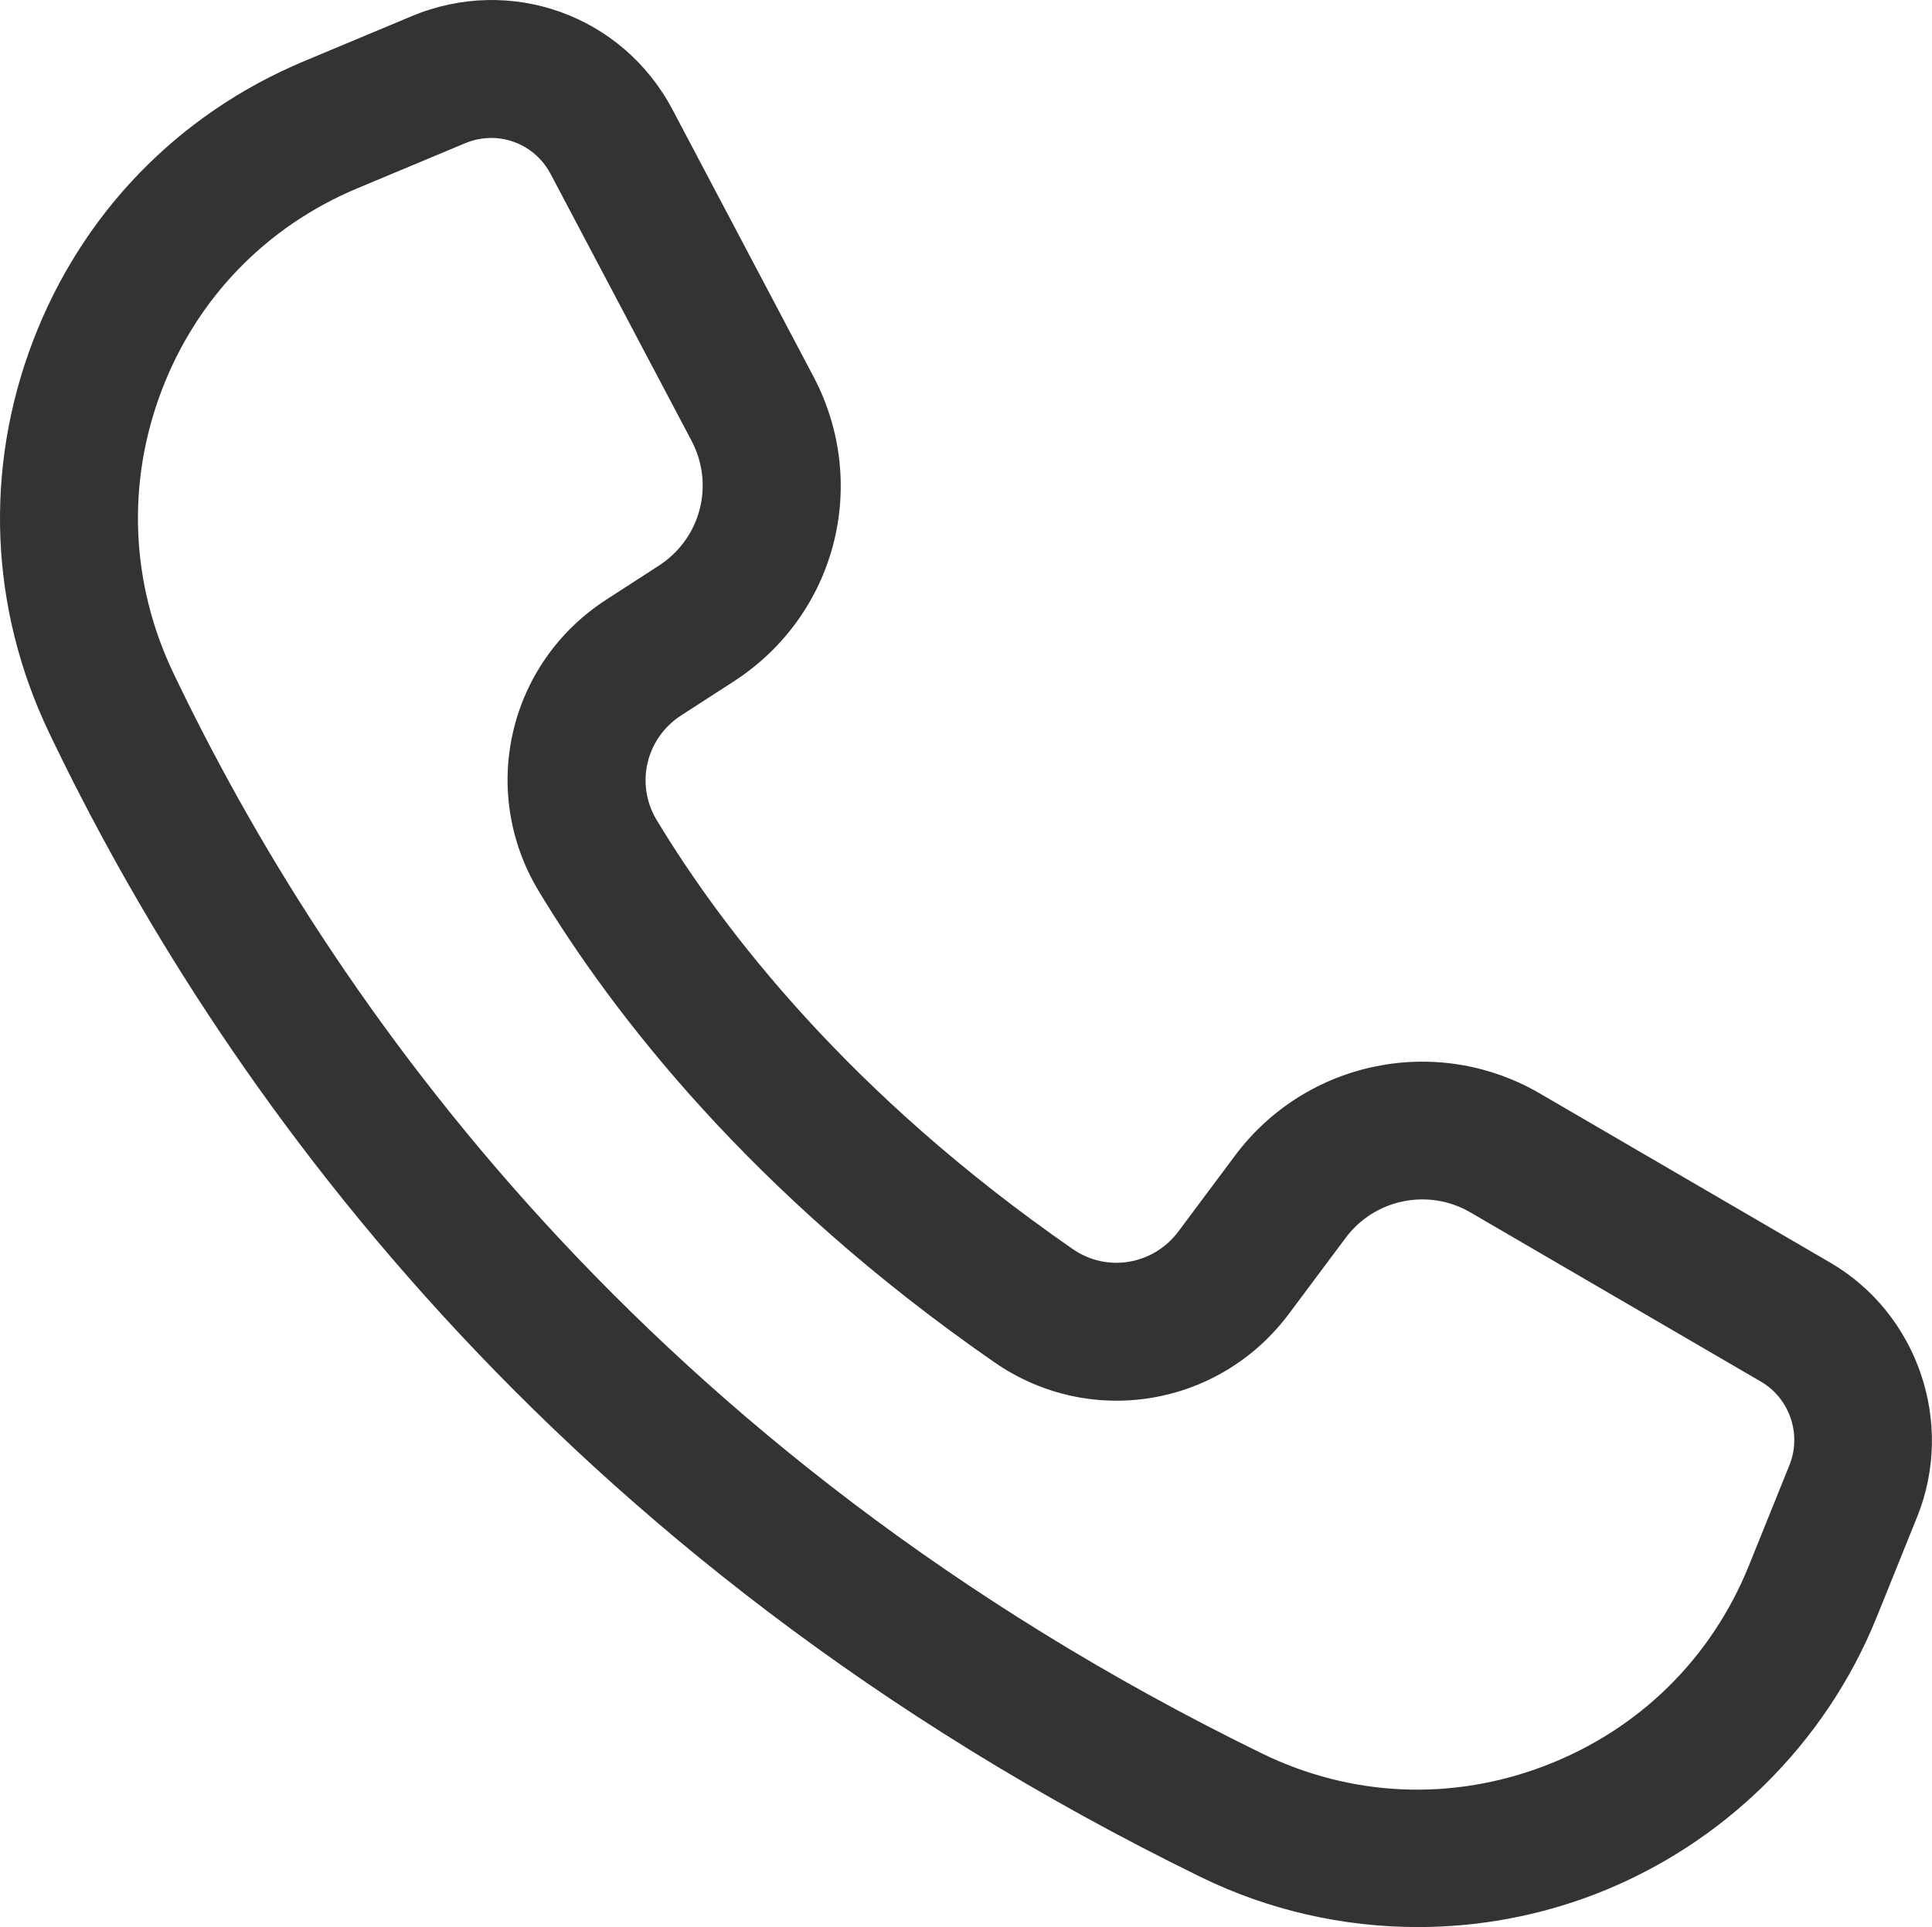 <?xml version="1.0" encoding="UTF-8"?>
<svg id="_レイヤー_1" data-name="レイヤー_1" xmlns="http://www.w3.org/2000/svg" width="50.119" height="50" version="1.1" viewBox="0 0 50.119 50">
  <!-- Generator: Adobe Illustrator 29.4.0, SVG Export Plug-In . SVG Version: 2.1.0 Build 152)  -->
  <defs>
    <style>
      .st0 {
        fill: #333;
      }
    </style>
  </defs>
  <path class="st0" d="M36.776,50c-1.931,0-3.858-.434-5.619-1.294C14.218,40.424,5.555,27.982,1.27,19.003c-1.537-3.221-1.684-6.828-.414-10.156,1.265-3.313,3.764-5.892,7.036-7.261l2.79-1.167c2.56-1.07,5.47-.028,6.765,2.427l3.653,6.919c1.476,2.796.587,6.2-2.068,7.917l-1.361.88c-.917.593-1.196,1.786-.635,2.716,1.728,2.864,5.004,7.121,10.795,11.132.886.614,2.089.412,2.74-.46l1.468-1.967c1.844-2.47,5.243-3.163,7.906-1.612l7.532,4.388c2.271,1.323,3.241,4.158,2.258,6.595l-1.05,2.603c-1.331,3.299-4,5.922-7.322,7.197-1.476.566-3.033.847-4.588.847ZM12.743,3.58c-.227,0-.458.044-.681.138l-2.79,1.167c-2.36.987-4.163,2.847-5.075,5.237-.918,2.404-.811,5.011.3,7.34,4.04,8.466,12.217,20.201,28.231,28.03,2.323,1.135,4.935,1.25,7.356.321,2.434-.934,4.311-2.779,5.287-5.196l1.05-2.603c.323-.801.004-1.732-.742-2.167l-7.532-4.388c-1.092-.637-2.485-.352-3.24.66l-1.468,1.967c-1.809,2.423-5.165,2.978-7.642,1.261-6.312-4.372-9.912-9.061-11.821-12.224-1.565-2.594-.794-5.918,1.755-7.566l1.36-.88c1.088-.704,1.452-2.098.847-3.244l-3.654-6.919c-.313-.593-.912-.935-1.542-.935Z"/>
</svg>